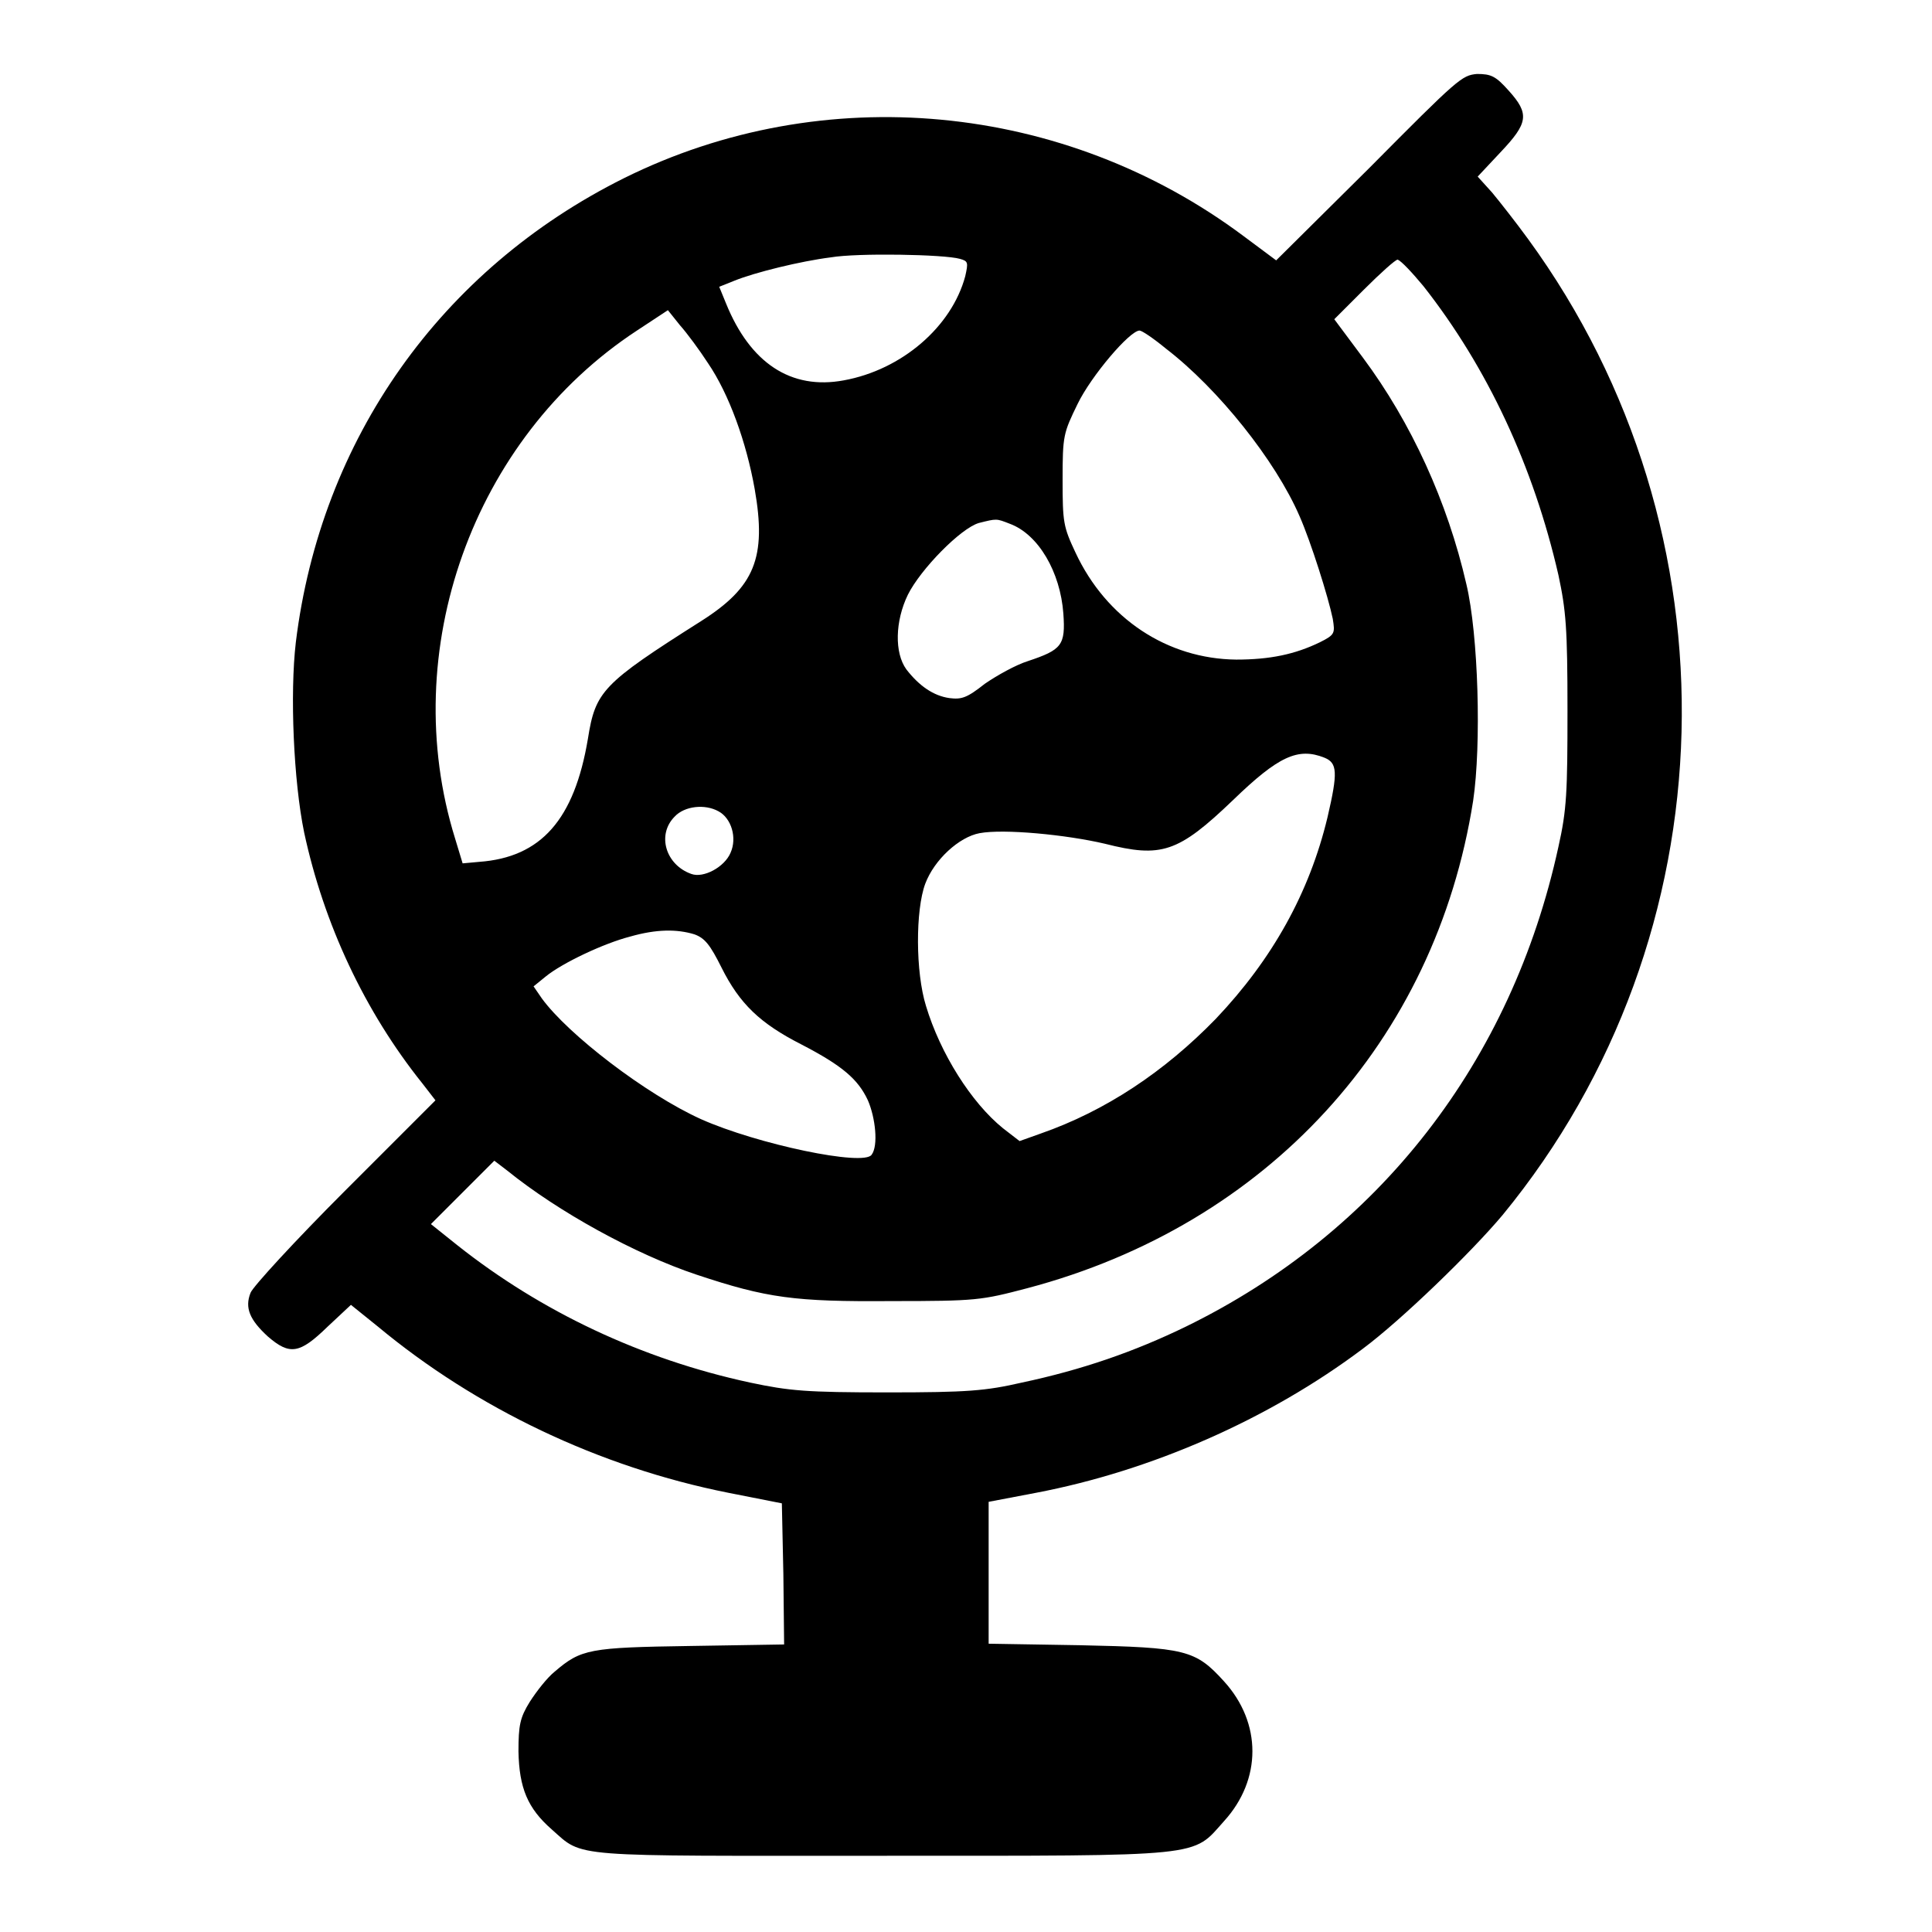 <?xml version="1.0" encoding="utf-8"?>
<!-- Svg Vector Icons : http://www.onlinewebfonts.com/icon -->
<!DOCTYPE svg PUBLIC "-//W3C//DTD SVG 1.1//EN" "http://www.w3.org/Graphics/SVG/1.1/DTD/svg11.dtd">
<svg version="1.1" xmlns="http://www.w3.org/2000/svg" xmlns:xlink="http://www.w3.org/1999/xlink" x="0px" y="0px" viewBox="0 0 256 256" enable-background="new 0 0 256 256" xml:space="preserve">
<g><g><g><path fill="#000000" d="M181.4,22.3l-12.3,12.2l-4.3-3.2c-23.8-17.8-55.7-20.8-82.1-7.7C58.4,35.7,42.5,58.2,39.2,85.1c-0.8,6.8-0.3,18.4,1.1,25.2c2.6,12.1,8,23.7,15.7,33.3l1.7,2.2l-12,12c-6.6,6.6-12.2,12.7-12.5,13.5c-0.8,2-0.1,3.6,2.3,5.8c2.9,2.5,4.2,2.3,7.9-1.3l3.1-2.9l3.6,2.9c13,10.8,29.3,18.6,46.4,22l7.1,1.4l0.2,9.4l0.1,9.3l-12.4,0.2c-13.4,0.2-14.5,0.4-18,3.4c-1,0.8-2.4,2.6-3.3,4c-1.3,2.1-1.5,3.1-1.5,6.6c0.1,4.8,1.2,7.5,4.4,10.3c4.3,3.8,1.9,3.5,43.8,3.5c43.2,0,41,0.2,45.3-4.6c5-5.5,5-13,0-18.5c-3.8-4.2-5.1-4.5-19.1-4.8l-12.1-0.2v-9.4v-9.4l6.3-1.2c15.2-2.9,30.8-9.7,43.3-19.1c5.1-3.8,14.3-12.7,18.5-17.7c30.4-37,31.7-90.5,3.4-129.3c-1.6-2.2-3.8-5-4.8-6.2l-1.9-2.1l3-3.2c3.7-3.9,3.9-5.1,1.1-8.2c-1.7-1.9-2.3-2.2-4.2-2.2C193.7,10,193.3,10.3,181.4,22.3z M127.2,34.3c1.1,0.3,1.1,0.5,0.7,2.3c-1.8,6.7-8.4,12.4-16.1,13.8c-7,1.3-12.4-2.3-15.6-10.2l-0.9-2.2l2-0.8c2.7-1.1,8.8-2.6,12.8-3.1C113.6,33.5,125.1,33.7,127.2,34.3z M188.6,37.9c8.5,10.8,14.6,23.9,17.9,38.3c1,4.7,1.2,7,1.2,17.9c0,10.9-0.1,13.2-1.2,18.1c-6.2,28.5-23.8,51.1-49.4,63.6c-6.8,3.3-13.7,5.7-21.7,7.4c-4.8,1.1-7.2,1.3-17.8,1.3c-10.8,0-13-0.2-18.2-1.3c-14.4-3.1-27.7-9.4-38.8-18.2l-3.5-2.8l4.2-4.2l4.2-4.2l1.7,1.3c6.8,5.5,17,11.1,25.1,13.8c9.3,3.1,13,3.6,25.8,3.5c11.3,0,11.9-0.1,18-1.7c31.8-8.4,54.1-32.7,59.1-64.6c1.1-7.4,0.7-22-0.9-28.7c-2.5-10.9-7.3-21.4-13.7-30l-3.8-5.1l3.9-3.9c2.2-2.2,4.2-4,4.5-4C185.7,34.6,187.1,36.1,188.6,37.9z M93.8,48.1c2.8,4.1,5.1,10.5,6.2,16.7c1.6,9.1,0,13-7.1,17.5c-13.1,8.3-14,9.3-15,15.6c-1.8,10.7-6.2,15.7-14.4,16.3l-2.2,0.2l-1-3.3c-7.7-24.8,2.3-53,24.1-67.3l4.1-2.7l1.6,2C91,44.1,92.7,46.4,93.8,48.1z M154.5,46.2c6.9,5.3,14.5,14.8,17.7,22.2c1.5,3.4,3.8,10.7,4.4,13.6c0.3,1.9,0.3,2.1-1.7,3.1c-3.3,1.6-6.6,2.3-11.1,2.3c-9.1-0.1-17.2-5.4-21.3-14.2c-1.6-3.4-1.7-4-1.7-9.6c0-5.9,0.1-6.2,2-10.1c1.8-3.7,6.9-9.7,8.2-9.7C151.3,43.8,152.8,44.8,154.5,46.2z M133.8,69.4c3.8,1.4,6.7,6.4,7.1,11.9c0.3,4.2-0.2,4.8-4.7,6.3c-1.6,0.5-4.1,1.9-5.7,3c-2.4,1.9-3.1,2.1-4.7,1.9c-2.1-0.3-4-1.6-5.7-3.8c-1.6-2.2-1.5-6.4,0.2-9.9c1.7-3.4,7-8.8,9.4-9.5C132.1,68.7,132,68.7,133.8,69.4z M175.5,100.4c1.7,0.7,1.8,1.9,0.4,7.9c-2.4,10-7.3,18.8-14.8,26.7c-6.8,7-14.6,12.2-23.2,15.2l-2.8,1l-2.2-1.7c-4.2-3.4-8.3-9.9-10.2-16.2c-1.4-4.5-1.4-12.7-0.1-16.2c1.2-3.2,4.5-6.2,7.2-6.7c3.2-0.6,11.5,0.2,16.6,1.4c7.5,1.9,9.7,1.2,17-5.8C169.4,100.2,172,99,175.5,100.4z M95.2,107.5c1.7,0.9,2.5,3.5,1.6,5.5c-0.8,1.9-3.6,3.4-5.2,2.8c-3.4-1.2-4.6-5.2-2.2-7.6C90.7,106.8,93.4,106.5,95.2,107.5z M92,123.8c1.4,0.5,2.1,1.4,3.6,4.4c2.4,4.8,5.1,7.4,10.6,10.2c5.4,2.8,7.5,4.6,8.8,7.4c1,2.3,1.4,6,0.5,7.2c-1,1.6-15.2-1.4-22.6-4.7c-7.3-3.3-17.6-11.2-21.1-16l-1.1-1.6l1.6-1.3c2.2-1.8,7.7-4.4,11.2-5.3C87,123.1,89.7,123.1,92,123.8z"/></g></g></g>
</svg>